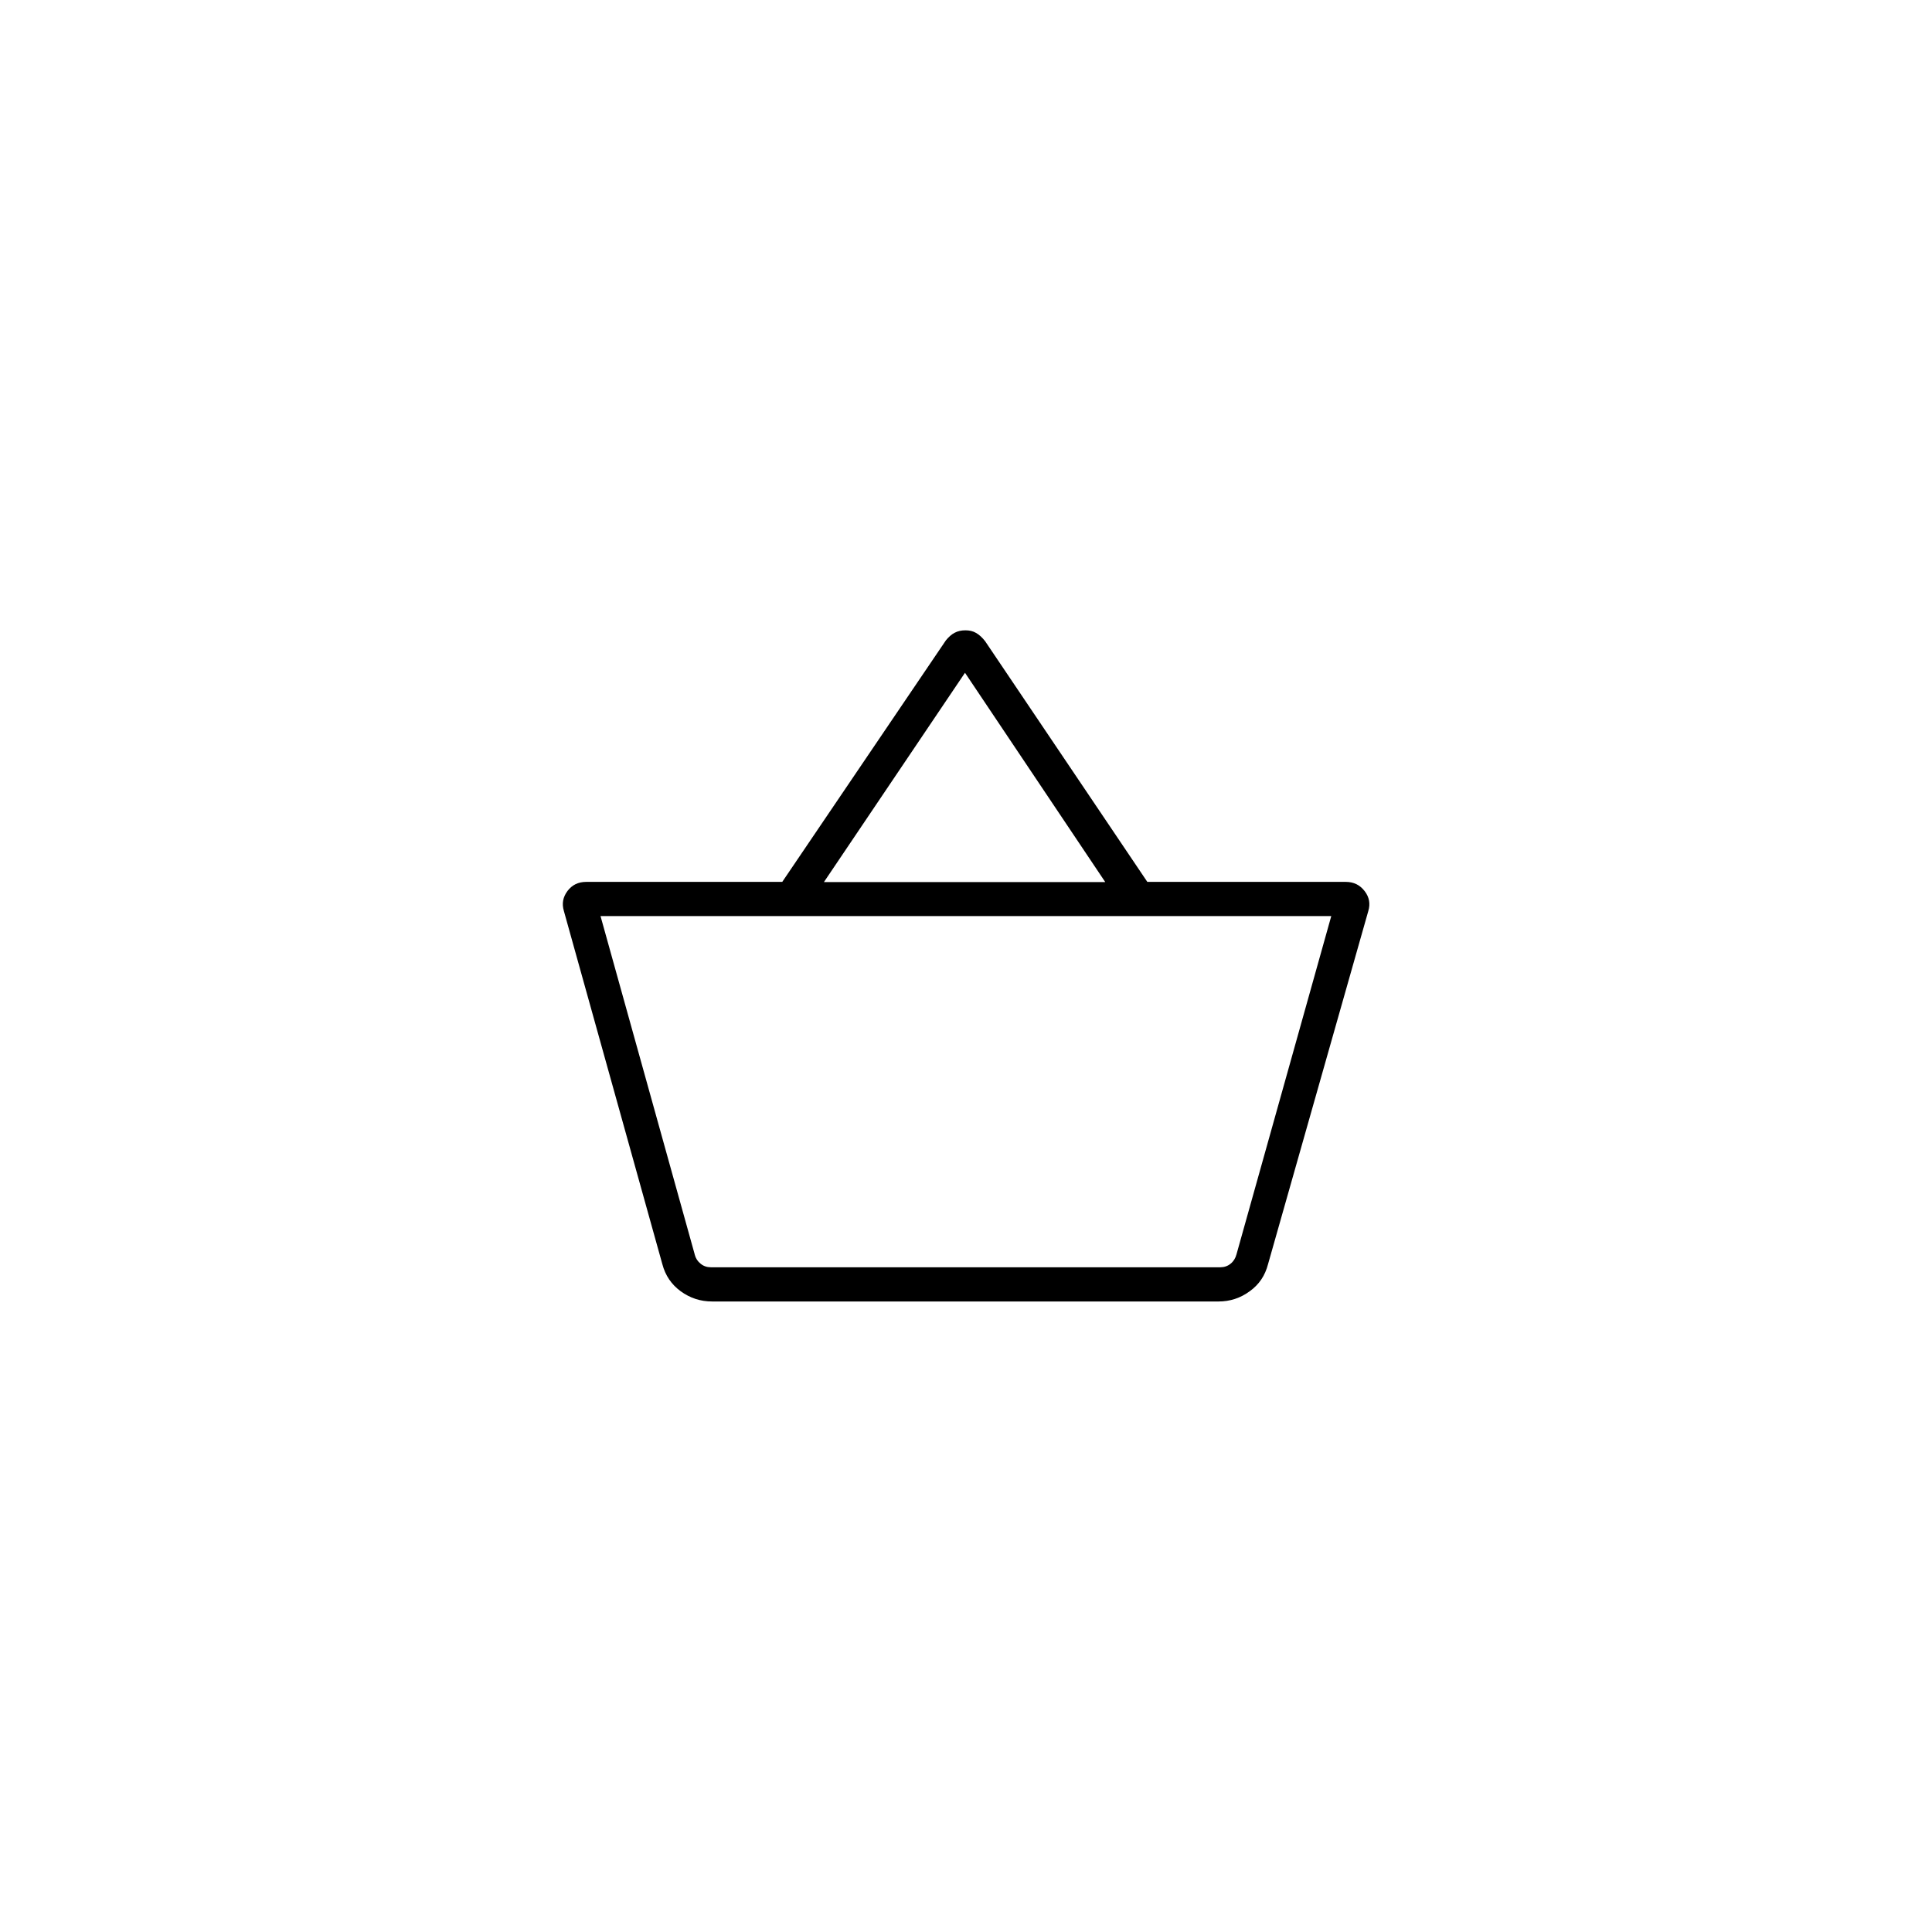 <?xml version="1.0" encoding="UTF-8"?>
<svg id="Layer_2" xmlns="http://www.w3.org/2000/svg" version="1.1" viewBox="0 0 96 96">
  <!-- Generator: Adobe Illustrator 30.1.0, SVG Export Plug-In . SVG Version: 2.1.1 Build 136)  -->
  <path d="M35.39,64.67c-.59,0-1.1-.17-1.57-.51-.46-.34-.76-.78-.91-1.35l-4.89-17.54c-.11-.37-.05-.69.18-1,.23-.3.53-.45.94-.45h9.73l8.13-12c.13-.16.28-.3.44-.38.15-.08.33-.12.53-.12s.38.04.53.13c.16.09.31.23.45.41l8.06,11.96h9.85c.41,0,.71.15.95.46.23.3.29.63.18.99l-4.98,17.54c-.15.58-.45,1.02-.91,1.35-.46.34-.98.51-1.55.51h-25.15ZM34.52,62.34c.05.19.15.34.29.45.14.12.32.18.51.18h25.32c.19,0,.37-.06.51-.18.14-.11.24-.27.29-.46l4.71-16.81H29.84l4.68,16.81ZM40.94,43.83h13.98l-6.97-10.4-7.01,10.4Z"/>
</svg>